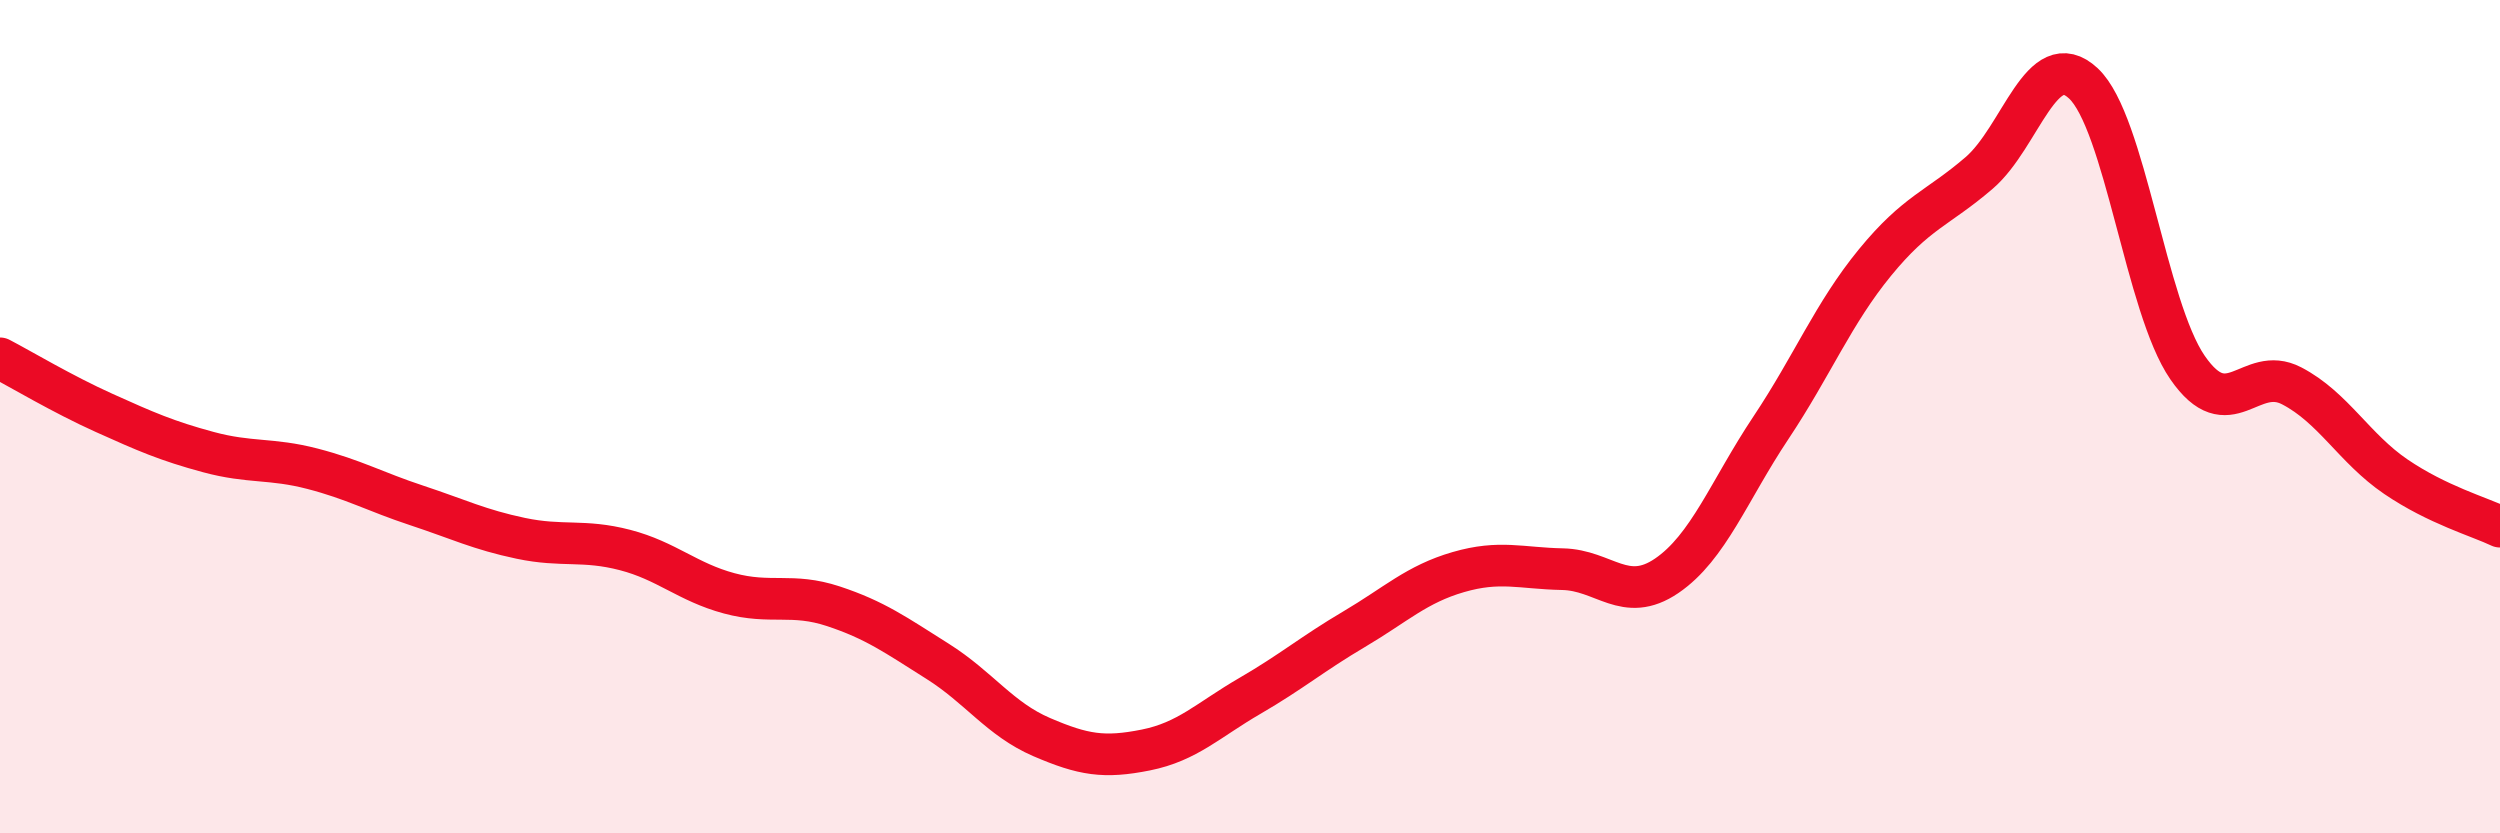 
    <svg width="60" height="20" viewBox="0 0 60 20" xmlns="http://www.w3.org/2000/svg">
      <path
        d="M 0,8.6 C 0.5,8.86 1.5,9.46 2.5,9.91 C 3.5,10.36 4,10.58 5,10.85 C 6,11.12 6.5,10.99 7.5,11.25 C 8.5,11.51 9,11.8 10,12.13 C 11,12.46 11.5,12.71 12.5,12.92 C 13.5,13.13 14,12.94 15,13.2 C 16,13.46 16.5,13.97 17.5,14.24 C 18.5,14.51 19,14.22 20,14.55 C 21,14.88 21.5,15.24 22.5,15.87 C 23.5,16.5 24,17.26 25,17.69 C 26,18.12 26.5,18.2 27.5,18 C 28.5,17.8 29,17.28 30,16.7 C 31,16.12 31.5,15.69 32.5,15.1 C 33.5,14.51 34,14.02 35,13.73 C 36,13.44 36.5,13.64 37.5,13.66 C 38.5,13.68 39,14.5 40,13.82 C 41,13.14 41.5,11.77 42.5,10.27 C 43.5,8.77 44,7.52 45,6.3 C 46,5.08 46.5,5.01 47.5,4.15 C 48.5,3.29 49,1.07 50,2 C 51,2.93 51.5,7.37 52.5,8.82 C 53.5,10.27 54,8.74 55,9.26 C 56,9.78 56.5,10.76 57.5,11.44 C 58.5,12.12 59.5,12.4 60,12.64L60 20L0 20Z"
        fill="#EB0A25"
        opacity="0.1"
        stroke-linecap="round"
        stroke-linejoin="round"
      />
      <path
        d="M 0,8.6 C 0.5,8.86 1.5,9.46 2.5,9.91 C 3.5,10.36 4,10.58 5,10.85 C 6,11.12 6.5,10.99 7.5,11.25 C 8.5,11.51 9,11.8 10,12.13 C 11,12.46 11.5,12.71 12.5,12.92 C 13.5,13.13 14,12.94 15,13.2 C 16,13.46 16.5,13.97 17.5,14.24 C 18.5,14.51 19,14.22 20,14.55 C 21,14.88 21.5,15.24 22.5,15.87 C 23.5,16.5 24,17.26 25,17.69 C 26,18.12 26.5,18.2 27.5,18 C 28.5,17.8 29,17.28 30,16.7 C 31,16.12 31.5,15.69 32.5,15.1 C 33.5,14.51 34,14.02 35,13.73 C 36,13.44 36.5,13.64 37.5,13.66 C 38.5,13.68 39,14.5 40,13.82 C 41,13.14 41.5,11.77 42.5,10.27 C 43.5,8.77 44,7.52 45,6.3 C 46,5.08 46.5,5.01 47.5,4.15 C 48.5,3.29 49,1.07 50,2 C 51,2.93 51.5,7.37 52.5,8.82 C 53.5,10.27 54,8.74 55,9.26 C 56,9.78 56.5,10.76 57.5,11.44 C 58.5,12.12 59.5,12.4 60,12.64"
        stroke="#EB0A25"
        stroke-width="1"
        fill="none"
        stroke-linecap="round"
        stroke-linejoin="round"
      />
    </svg>
  